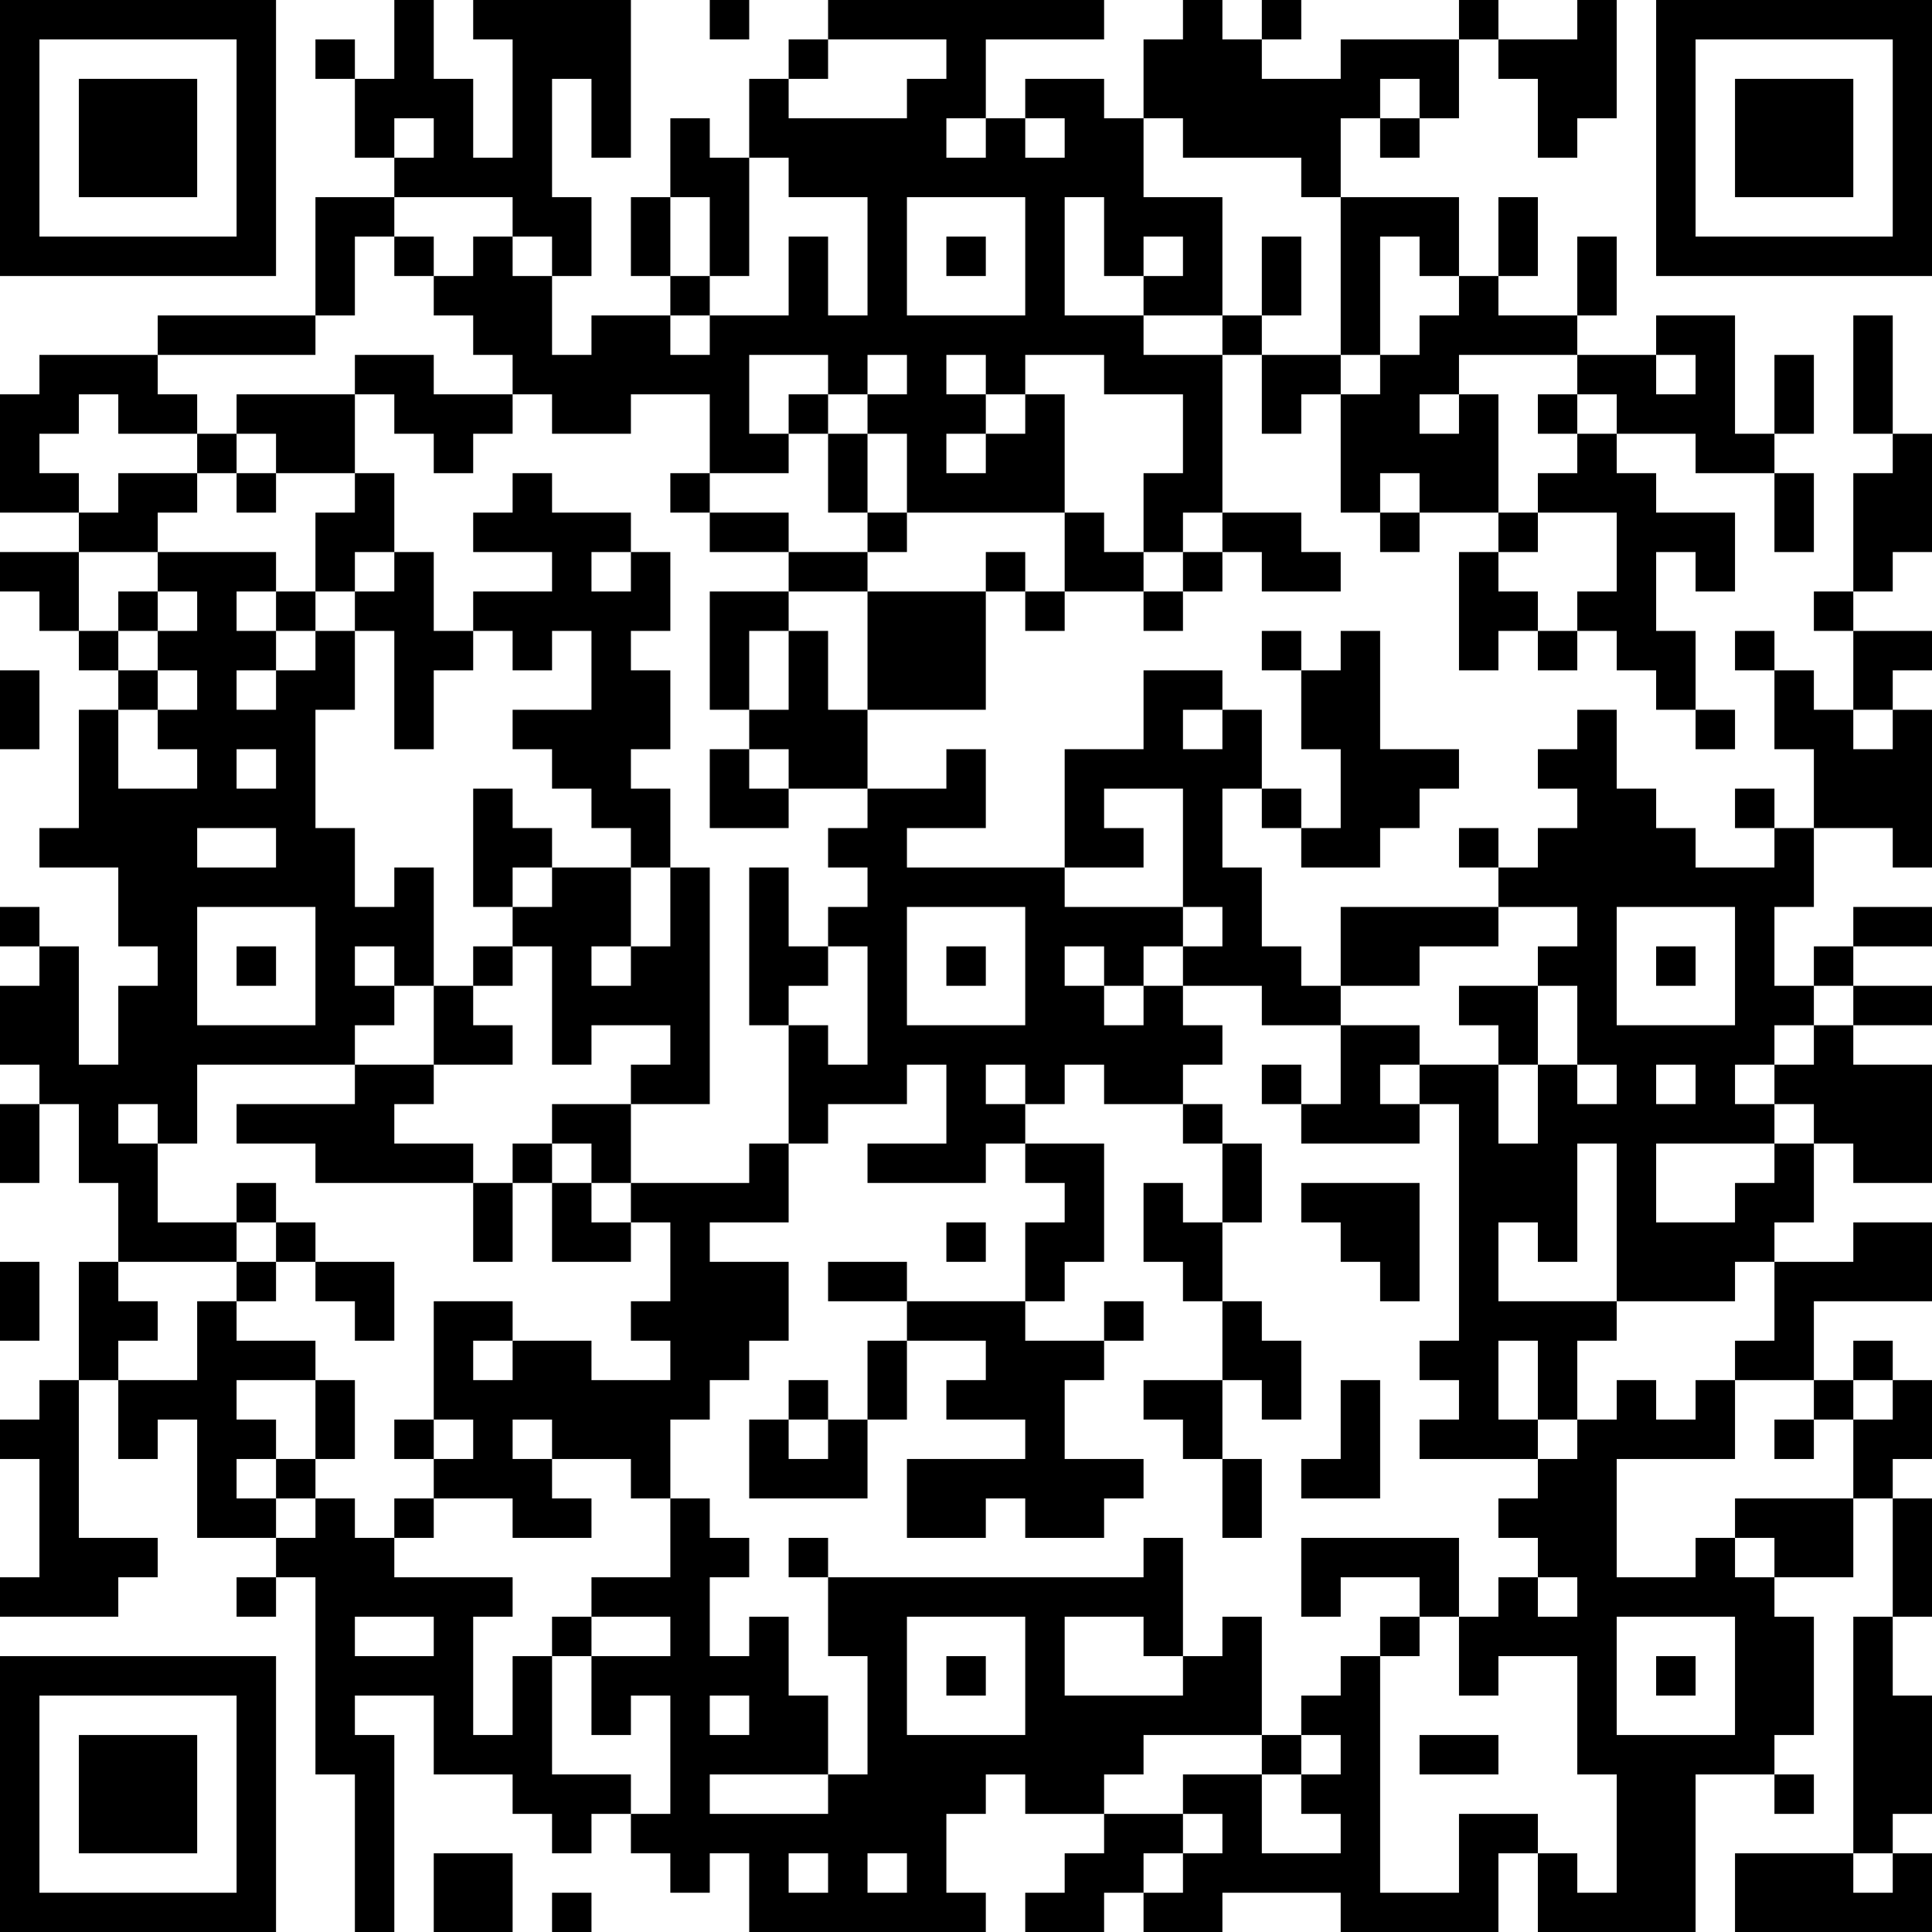 <?xml version="1.0" encoding="UTF-8"?>
<svg xmlns="http://www.w3.org/2000/svg" version="1.1" width="100" height="100" viewBox="0 0 100 100"><rect x="0" y="0" width="100" height="100" fill="#ffffff"/><g transform="scale(2.041)"><g transform="translate(0,0)"><path fill-rule="evenodd" d="M10 0L10 2L9 2L9 1L8 1L8 2L9 2L9 4L10 4L10 5L8 5L8 8L4 8L4 9L1 9L1 10L0 10L0 13L2 13L2 14L0 14L0 15L1 15L1 16L2 16L2 17L3 17L3 18L2 18L2 21L1 21L1 22L3 22L3 24L4 24L4 25L3 25L3 27L2 27L2 24L1 24L1 23L0 23L0 24L1 24L1 25L0 25L0 27L1 27L1 28L0 28L0 30L1 30L1 28L2 28L2 30L3 30L3 32L2 32L2 35L1 35L1 36L0 36L0 37L1 37L1 40L0 40L0 41L3 41L3 40L4 40L4 39L2 39L2 35L3 35L3 37L4 37L4 36L5 36L5 39L7 39L7 40L6 40L6 41L7 41L7 40L8 40L8 45L9 45L9 49L10 49L10 44L9 44L9 43L11 43L11 45L13 45L13 46L14 46L14 47L15 47L15 46L16 46L16 47L17 47L17 48L18 48L18 47L19 47L19 49L25 49L25 48L24 48L24 46L25 46L25 45L26 45L26 46L28 46L28 47L27 47L27 48L26 48L26 49L28 49L28 48L29 48L29 49L31 49L31 48L34 48L34 49L38 49L38 47L39 47L39 49L43 49L43 45L45 45L45 46L46 46L46 45L45 45L45 44L46 44L46 41L45 41L45 40L47 40L47 38L48 38L48 41L47 41L47 47L44 47L44 49L49 49L49 47L48 47L48 46L49 46L49 43L48 43L48 41L49 41L49 38L48 38L48 37L49 37L49 35L48 35L48 34L47 34L47 35L46 35L46 33L49 33L49 31L47 31L47 32L45 32L45 31L46 31L46 29L47 29L47 30L49 30L49 27L47 27L47 26L49 26L49 25L47 25L47 24L49 24L49 23L47 23L47 24L46 24L46 25L45 25L45 23L46 23L46 21L48 21L48 22L49 22L49 18L48 18L48 17L49 17L49 16L47 16L47 15L48 15L48 14L49 14L49 11L48 11L48 8L47 8L47 11L48 11L48 12L47 12L47 15L46 15L46 16L47 16L47 18L46 18L46 17L45 17L45 16L44 16L44 17L45 17L45 19L46 19L46 21L45 21L45 20L44 20L44 21L45 21L45 22L43 22L43 21L42 21L42 20L41 20L41 18L40 18L40 19L39 19L39 20L40 20L40 21L39 21L39 22L38 22L38 21L37 21L37 22L38 22L38 23L34 23L34 25L33 25L33 24L32 24L32 22L31 22L31 20L32 20L32 21L33 21L33 22L35 22L35 21L36 21L36 20L37 20L37 19L35 19L35 16L34 16L34 17L33 17L33 16L32 16L32 17L33 17L33 19L34 19L34 21L33 21L33 20L32 20L32 18L31 18L31 17L29 17L29 19L27 19L27 22L23 22L23 21L25 21L25 19L24 19L24 20L22 20L22 18L25 18L25 15L26 15L26 16L27 16L27 15L29 15L29 16L30 16L30 15L31 15L31 14L32 14L32 15L34 15L34 14L33 14L33 13L31 13L31 9L32 9L32 11L33 11L33 10L34 10L34 13L35 13L35 14L36 14L36 13L38 13L38 14L37 14L37 17L38 17L38 16L39 16L39 17L40 17L40 16L41 16L41 17L42 17L42 18L43 18L43 19L44 19L44 18L43 18L43 16L42 16L42 14L43 14L43 15L44 15L44 13L42 13L42 12L41 12L41 11L43 11L43 12L45 12L45 14L46 14L46 12L45 12L45 11L46 11L46 9L45 9L45 11L44 11L44 8L42 8L42 9L40 9L40 8L41 8L41 6L40 6L40 8L38 8L38 7L39 7L39 5L38 5L38 7L37 7L37 5L34 5L34 3L35 3L35 4L36 4L36 3L37 3L37 1L38 1L38 2L39 2L39 4L40 4L40 3L41 3L41 0L40 0L40 1L38 1L38 0L37 0L37 1L34 1L34 2L32 2L32 1L33 1L33 0L32 0L32 1L31 1L31 0L30 0L30 1L29 1L29 3L28 3L28 2L26 2L26 3L25 3L25 1L28 1L28 0L21 0L21 1L20 1L20 2L19 2L19 4L18 4L18 3L17 3L17 5L16 5L16 7L17 7L17 8L15 8L15 9L14 9L14 7L15 7L15 5L14 5L14 2L15 2L15 4L16 4L16 0L12 0L12 1L13 1L13 4L12 4L12 2L11 2L11 0ZM18 0L18 1L19 1L19 0ZM21 1L21 2L20 2L20 3L23 3L23 2L24 2L24 1ZM35 2L35 3L36 3L36 2ZM10 3L10 4L11 4L11 3ZM24 3L24 4L25 4L25 3ZM26 3L26 4L27 4L27 3ZM29 3L29 5L31 5L31 8L29 8L29 7L30 7L30 6L29 6L29 7L28 7L28 5L27 5L27 8L29 8L29 9L31 9L31 8L32 8L32 9L34 9L34 10L35 10L35 9L36 9L36 8L37 8L37 7L36 7L36 6L35 6L35 9L34 9L34 5L33 5L33 4L30 4L30 3ZM19 4L19 7L18 7L18 5L17 5L17 7L18 7L18 8L17 8L17 9L18 9L18 8L20 8L20 6L21 6L21 8L22 8L22 5L20 5L20 4ZM10 5L10 6L9 6L9 8L8 8L8 9L4 9L4 10L5 10L5 11L3 11L3 10L2 10L2 11L1 11L1 12L2 12L2 13L3 13L3 12L5 12L5 13L4 13L4 14L2 14L2 16L3 16L3 17L4 17L4 18L3 18L3 20L5 20L5 19L4 19L4 18L5 18L5 17L4 17L4 16L5 16L5 15L4 15L4 14L7 14L7 15L6 15L6 16L7 16L7 17L6 17L6 18L7 18L7 17L8 17L8 16L9 16L9 18L8 18L8 21L9 21L9 23L10 23L10 22L11 22L11 25L10 25L10 24L9 24L9 25L10 25L10 26L9 26L9 27L5 27L5 29L4 29L4 28L3 28L3 29L4 29L4 31L6 31L6 32L3 32L3 33L4 33L4 34L3 34L3 35L5 35L5 33L6 33L6 34L8 34L8 35L6 35L6 36L7 36L7 37L6 37L6 38L7 38L7 39L8 39L8 38L9 38L9 39L10 39L10 40L13 40L13 41L12 41L12 44L13 44L13 42L14 42L14 45L16 45L16 46L17 46L17 43L16 43L16 44L15 44L15 42L17 42L17 41L15 41L15 40L17 40L17 38L18 38L18 39L19 39L19 40L18 40L18 42L19 42L19 41L20 41L20 43L21 43L21 45L18 45L18 46L21 46L21 45L22 45L22 42L21 42L21 40L29 40L29 39L30 39L30 42L29 42L29 41L27 41L27 43L30 43L30 42L31 42L31 41L32 41L32 44L29 44L29 45L28 45L28 46L30 46L30 47L29 47L29 48L30 48L30 47L31 47L31 46L30 46L30 45L32 45L32 47L34 47L34 46L33 46L33 45L34 45L34 44L33 44L33 43L34 43L34 42L35 42L35 48L37 48L37 46L39 46L39 47L40 47L40 48L41 48L41 45L40 45L40 42L38 42L38 43L37 43L37 41L38 41L38 40L39 40L39 41L40 41L40 40L39 40L39 39L38 39L38 38L39 38L39 37L40 37L40 36L41 36L41 35L42 35L42 36L43 36L43 35L44 35L44 37L41 37L41 40L43 40L43 39L44 39L44 40L45 40L45 39L44 39L44 38L47 38L47 36L48 36L48 35L47 35L47 36L46 36L46 35L44 35L44 34L45 34L45 32L44 32L44 33L41 33L41 29L40 29L40 32L39 32L39 31L38 31L38 33L41 33L41 34L40 34L40 36L39 36L39 34L38 34L38 36L39 36L39 37L36 37L36 36L37 36L37 35L36 35L36 34L37 34L37 28L36 28L36 27L38 27L38 29L39 29L39 27L40 27L40 28L41 28L41 27L40 27L40 25L39 25L39 24L40 24L40 23L38 23L38 24L36 24L36 25L34 25L34 26L32 26L32 25L30 25L30 24L31 24L31 23L30 23L30 20L28 20L28 21L29 21L29 22L27 22L27 23L30 23L30 24L29 24L29 25L28 25L28 24L27 24L27 25L28 25L28 26L29 26L29 25L30 25L30 26L31 26L31 27L30 27L30 28L28 28L28 27L27 27L27 28L26 28L26 27L25 27L25 28L26 28L26 29L25 29L25 30L22 30L22 29L24 29L24 27L23 27L23 28L21 28L21 29L20 29L20 26L21 26L21 27L22 27L22 24L21 24L21 23L22 23L22 22L21 22L21 21L22 21L22 20L20 20L20 19L19 19L19 18L20 18L20 16L21 16L21 18L22 18L22 15L25 15L25 14L26 14L26 15L27 15L27 13L28 13L28 14L29 14L29 15L30 15L30 14L31 14L31 13L30 13L30 14L29 14L29 12L30 12L30 10L28 10L28 9L26 9L26 10L25 10L25 9L24 9L24 10L25 10L25 11L24 11L24 12L25 12L25 11L26 11L26 10L27 10L27 13L23 13L23 11L22 11L22 10L23 10L23 9L22 9L22 10L21 10L21 9L19 9L19 11L20 11L20 12L18 12L18 10L16 10L16 11L14 11L14 10L13 10L13 9L12 9L12 8L11 8L11 7L12 7L12 6L13 6L13 7L14 7L14 6L13 6L13 5ZM23 5L23 8L26 8L26 5ZM10 6L10 7L11 7L11 6ZM24 6L24 7L25 7L25 6ZM32 6L32 8L33 8L33 6ZM9 9L9 10L6 10L6 11L5 11L5 12L6 12L6 13L7 13L7 12L9 12L9 13L8 13L8 15L7 15L7 16L8 16L8 15L9 15L9 16L10 16L10 19L11 19L11 17L12 17L12 16L13 16L13 17L14 17L14 16L15 16L15 18L13 18L13 19L14 19L14 20L15 20L15 21L16 21L16 22L14 22L14 21L13 21L13 20L12 20L12 23L13 23L13 24L12 24L12 25L11 25L11 27L9 27L9 28L6 28L6 29L8 29L8 30L12 30L12 32L13 32L13 30L14 30L14 32L16 32L16 31L17 31L17 33L16 33L16 34L17 34L17 35L15 35L15 34L13 34L13 33L11 33L11 36L10 36L10 37L11 37L11 38L10 38L10 39L11 39L11 38L13 38L13 39L15 39L15 38L14 38L14 37L16 37L16 38L17 38L17 36L18 36L18 35L19 35L19 34L20 34L20 32L18 32L18 31L20 31L20 29L19 29L19 30L16 30L16 28L18 28L18 22L17 22L17 20L16 20L16 19L17 19L17 17L16 17L16 16L17 16L17 14L16 14L16 13L14 13L14 12L13 12L13 13L12 13L12 14L14 14L14 15L12 15L12 16L11 16L11 14L10 14L10 12L9 12L9 10L10 10L10 11L11 11L11 12L12 12L12 11L13 11L13 10L11 10L11 9ZM37 9L37 10L36 10L36 11L37 11L37 10L38 10L38 13L39 13L39 14L38 14L38 15L39 15L39 16L40 16L40 15L41 15L41 13L39 13L39 12L40 12L40 11L41 11L41 10L40 10L40 9ZM42 9L42 10L43 10L43 9ZM20 10L20 11L21 11L21 13L22 13L22 14L20 14L20 13L18 13L18 12L17 12L17 13L18 13L18 14L20 14L20 15L18 15L18 18L19 18L19 16L20 16L20 15L22 15L22 14L23 14L23 13L22 13L22 11L21 11L21 10ZM39 10L39 11L40 11L40 10ZM6 11L6 12L7 12L7 11ZM35 12L35 13L36 13L36 12ZM9 14L9 15L10 15L10 14ZM15 14L15 15L16 15L16 14ZM3 15L3 16L4 16L4 15ZM0 17L0 19L1 19L1 17ZM30 18L30 19L31 19L31 18ZM47 18L47 19L48 19L48 18ZM6 19L6 20L7 20L7 19ZM18 19L18 21L20 21L20 20L19 20L19 19ZM5 21L5 22L7 22L7 21ZM13 22L13 23L14 23L14 22ZM16 22L16 24L15 24L15 25L16 25L16 24L17 24L17 22ZM19 22L19 26L20 26L20 25L21 25L21 24L20 24L20 22ZM5 23L5 26L8 26L8 23ZM23 23L23 26L26 26L26 23ZM41 23L41 26L44 26L44 23ZM6 24L6 25L7 25L7 24ZM13 24L13 25L12 25L12 26L13 26L13 27L11 27L11 28L10 28L10 29L12 29L12 30L13 30L13 29L14 29L14 30L15 30L15 31L16 31L16 30L15 30L15 29L14 29L14 28L16 28L16 27L17 27L17 26L15 26L15 27L14 27L14 24ZM24 24L24 25L25 25L25 24ZM42 24L42 25L43 25L43 24ZM37 25L37 26L38 26L38 27L39 27L39 25ZM46 25L46 26L45 26L45 27L44 27L44 28L45 28L45 29L42 29L42 31L44 31L44 30L45 30L45 29L46 29L46 28L45 28L45 27L46 27L46 26L47 26L47 25ZM34 26L34 28L33 28L33 27L32 27L32 28L33 28L33 29L36 29L36 28L35 28L35 27L36 27L36 26ZM42 27L42 28L43 28L43 27ZM30 28L30 29L31 29L31 31L30 31L30 30L29 30L29 32L30 32L30 33L31 33L31 35L29 35L29 36L30 36L30 37L31 37L31 39L32 39L32 37L31 37L31 35L32 35L32 36L33 36L33 34L32 34L32 33L31 33L31 31L32 31L32 29L31 29L31 28ZM26 29L26 30L27 30L27 31L26 31L26 33L23 33L23 32L21 32L21 33L23 33L23 34L22 34L22 36L21 36L21 35L20 35L20 36L19 36L19 38L22 38L22 36L23 36L23 34L25 34L25 35L24 35L24 36L26 36L26 37L23 37L23 39L25 39L25 38L26 38L26 39L28 39L28 38L29 38L29 37L27 37L27 35L28 35L28 34L29 34L29 33L28 33L28 34L26 34L26 33L27 33L27 32L28 32L28 29ZM6 30L6 31L7 31L7 32L6 32L6 33L7 33L7 32L8 32L8 33L9 33L9 34L10 34L10 32L8 32L8 31L7 31L7 30ZM33 30L33 31L34 31L34 32L35 32L35 33L36 33L36 30ZM24 31L24 32L25 32L25 31ZM0 32L0 34L1 34L1 32ZM12 34L12 35L13 35L13 34ZM8 35L8 37L7 37L7 38L8 38L8 37L9 37L9 35ZM34 35L34 37L33 37L33 38L35 38L35 35ZM11 36L11 37L12 37L12 36ZM13 36L13 37L14 37L14 36ZM20 36L20 37L21 37L21 36ZM45 36L45 37L46 37L46 36ZM20 39L20 40L21 40L21 39ZM33 39L33 41L34 41L34 40L36 40L36 41L35 41L35 42L36 42L36 41L37 41L37 39ZM9 41L9 42L11 42L11 41ZM14 41L14 42L15 42L15 41ZM23 41L23 44L26 44L26 41ZM41 41L41 44L44 44L44 41ZM24 42L24 43L25 43L25 42ZM42 42L42 43L43 43L43 42ZM18 43L18 44L19 44L19 43ZM32 44L32 45L33 45L33 44ZM36 44L36 45L38 45L38 44ZM11 47L11 49L13 49L13 47ZM20 47L20 48L21 48L21 47ZM22 47L22 48L23 48L23 47ZM47 47L47 48L48 48L48 47ZM14 48L14 49L15 49L15 48ZM0 0L0 7L7 7L7 0ZM1 1L1 6L6 6L6 1ZM2 2L2 5L5 5L5 2ZM42 0L42 7L49 7L49 0ZM43 1L43 6L48 6L48 1ZM44 2L44 5L47 5L47 2ZM0 42L0 49L7 49L7 42ZM1 43L1 48L6 48L6 43ZM2 44L2 47L5 47L5 44Z" fill="#000000"/></g></g></svg>
